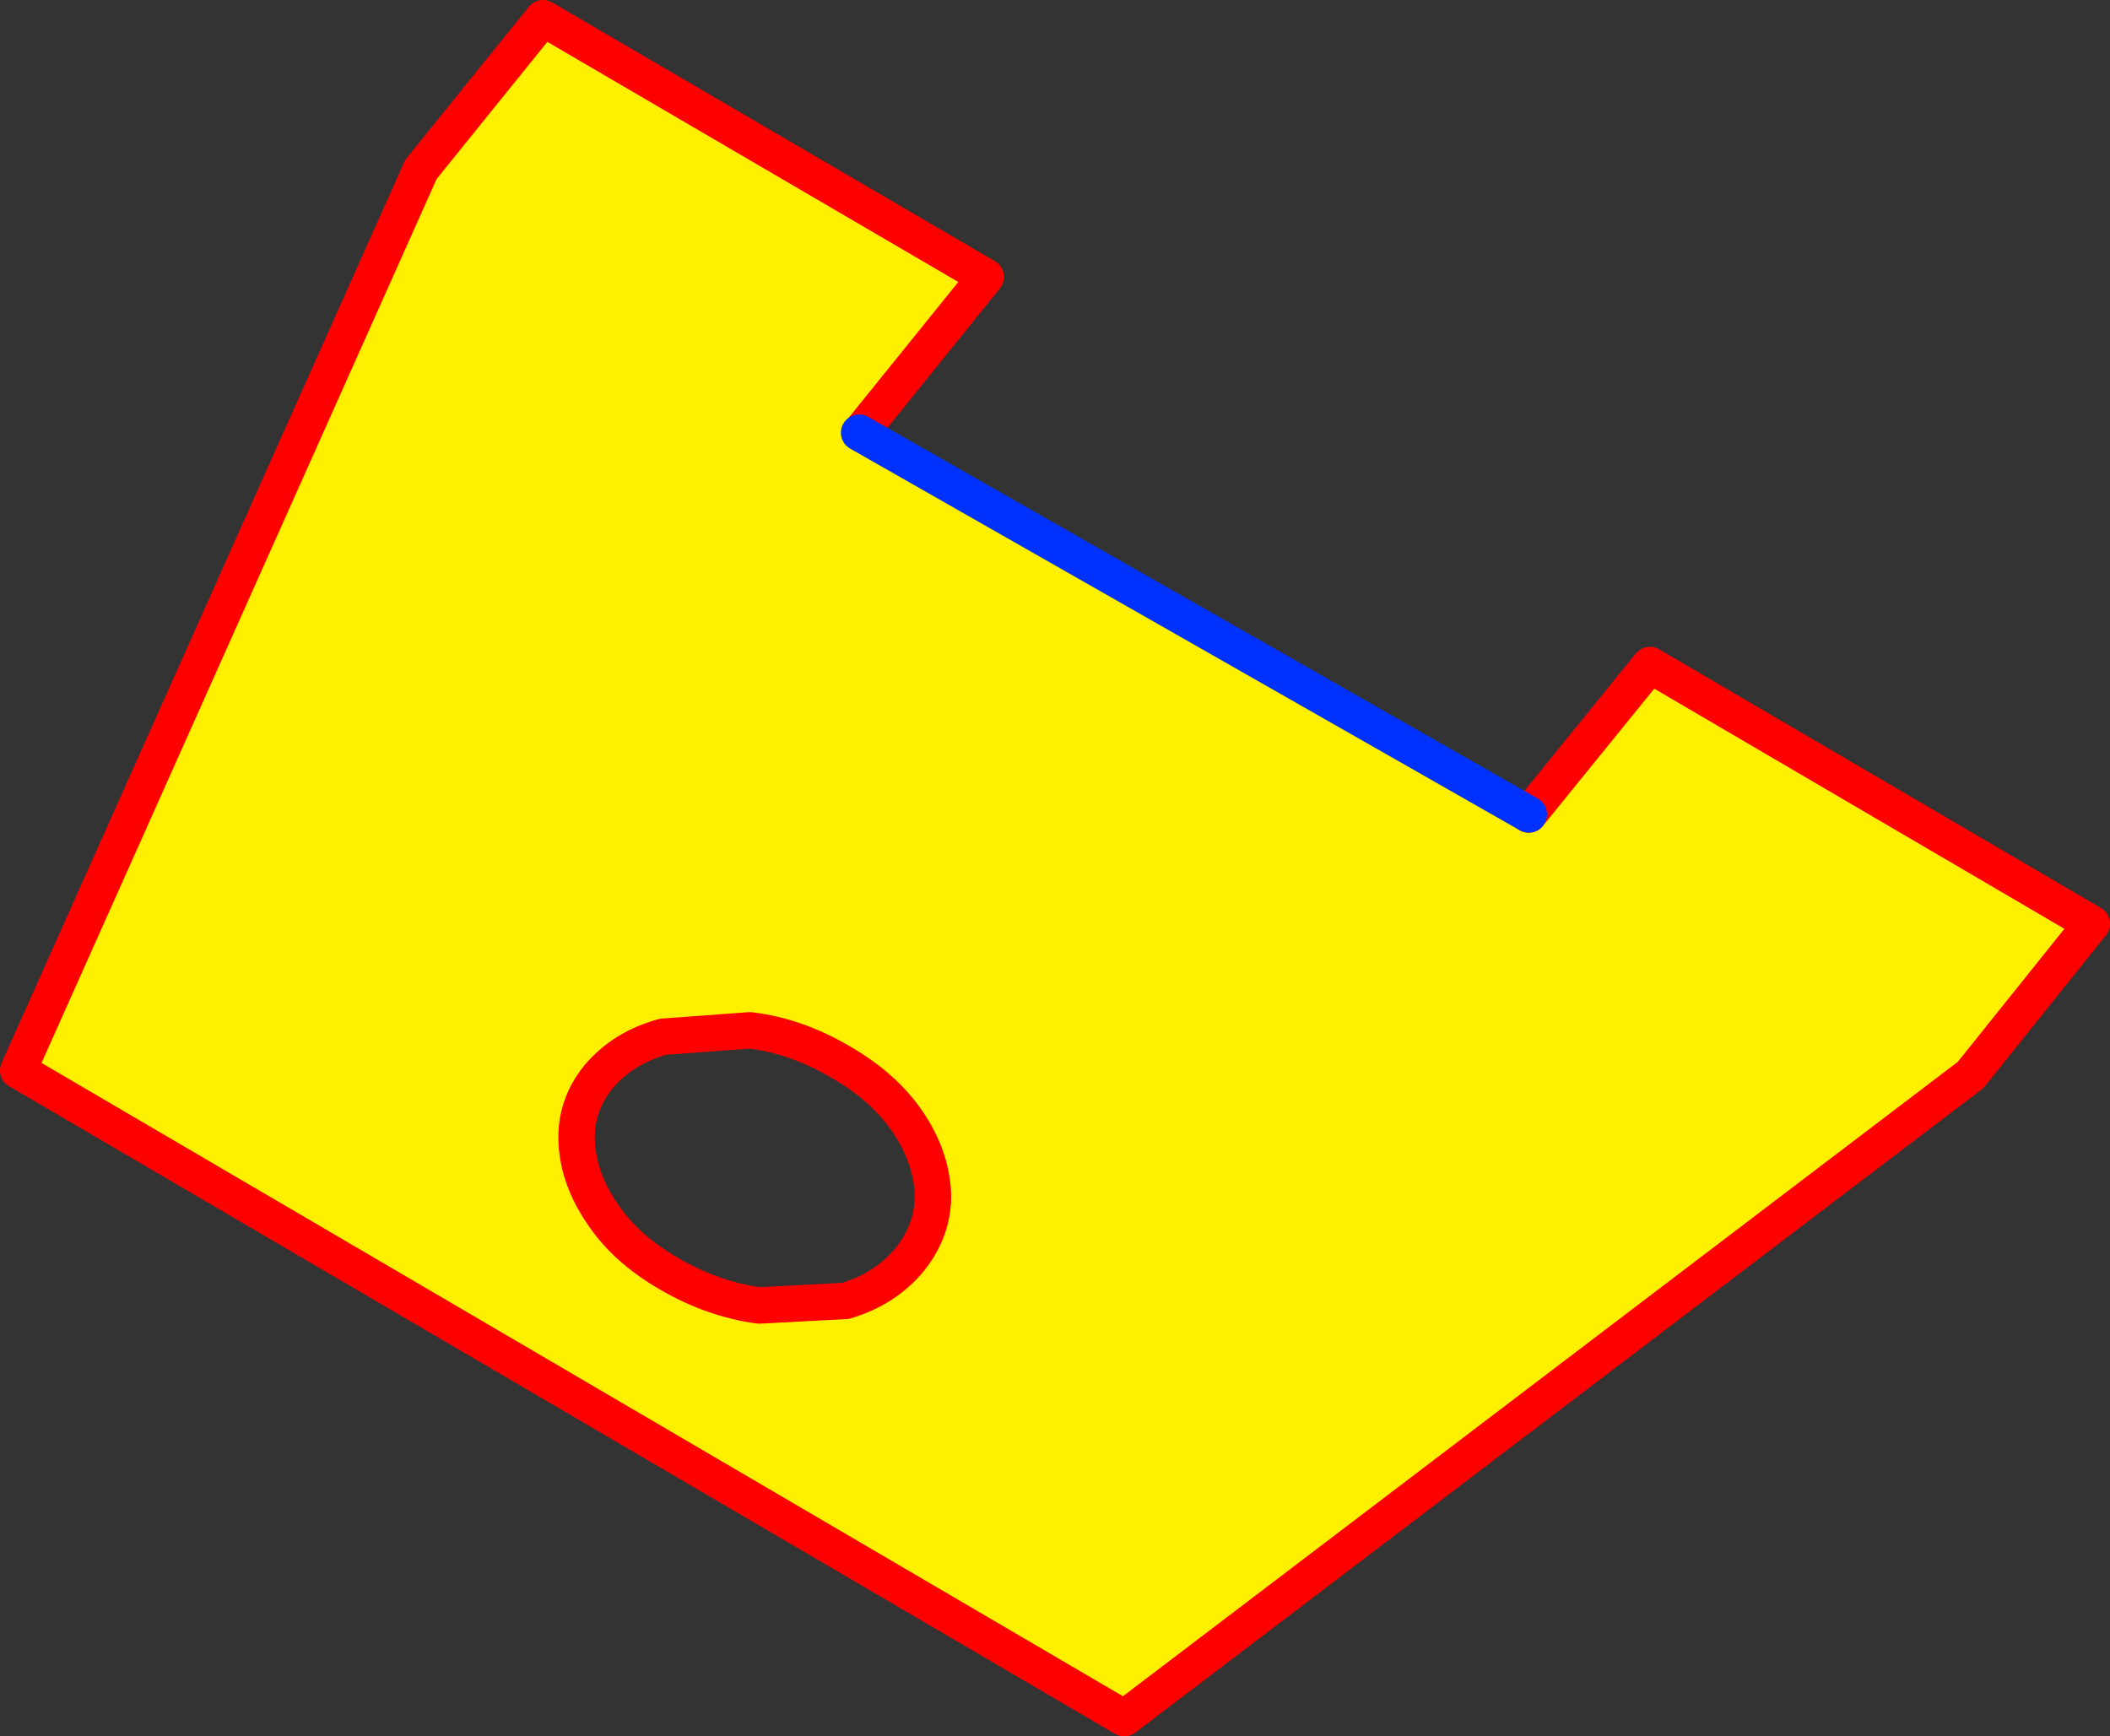 <?xml version="1.0" encoding="UTF-8" standalone="no"?>
<svg xmlns:xlink="http://www.w3.org/1999/xlink" height="95.3px" width="115.8px" xmlns="http://www.w3.org/2000/svg">
  <rect width="100%" height="100%" fill="#333333" stroke="none"/>
  <g transform="matrix(1.0, 0.0, 0.0, 1.0, -282.7, -251.25)">
    <path d="M366.6 295.95 L373.25 287.75 397.5 301.95 390.85 310.25 344.4 345.55 283.7 310.0 305.8 260.55 312.5 252.25 336.8 266.45 330.1 274.75 329.85 275.0 366.6 295.95 M333.9 316.75 Q333.8 314.7 332.5 312.8 331.2 310.9 328.85 309.55 326.4 308.1 323.85 307.8 L319.1 308.15 Q316.9 308.75 315.55 310.35 314.25 311.95 314.35 313.95 314.45 315.95 315.75 317.85 317.0 319.75 319.4 321.15 321.8 322.55 324.35 322.9 L329.1 322.65 Q331.3 322.0 332.65 320.35 333.95 318.7 333.9 316.75" fill="#fff000" fill-rule="evenodd" stroke="none"/>
    <path d="M366.6 295.95 L373.25 287.75 397.5 301.95 390.85 310.25 344.4 345.55 283.7 310.0 305.8 260.55 312.5 252.25 336.8 266.45 330.1 274.75 M333.9 316.75 Q333.95 318.7 332.65 320.35 331.3 322.0 329.1 322.65 L324.35 322.9 Q321.8 322.55 319.4 321.15 317.0 319.75 315.75 317.85 314.45 315.95 314.35 313.95 314.25 311.95 315.55 310.35 316.9 308.75 319.1 308.15 L323.85 307.8 Q326.4 308.1 328.85 309.55 331.2 310.9 332.5 312.8 333.8 314.7 333.9 316.75" fill="none" stroke="#ff0000" stroke-linecap="round" stroke-linejoin="round" stroke-width="2.0"/>
    <path d="M329.85 275.0 L366.6 295.95 Z" fill="none" stroke="#0032ff" stroke-linecap="round" stroke-linejoin="round" stroke-width="2.0"/>
  </g>
</svg>
